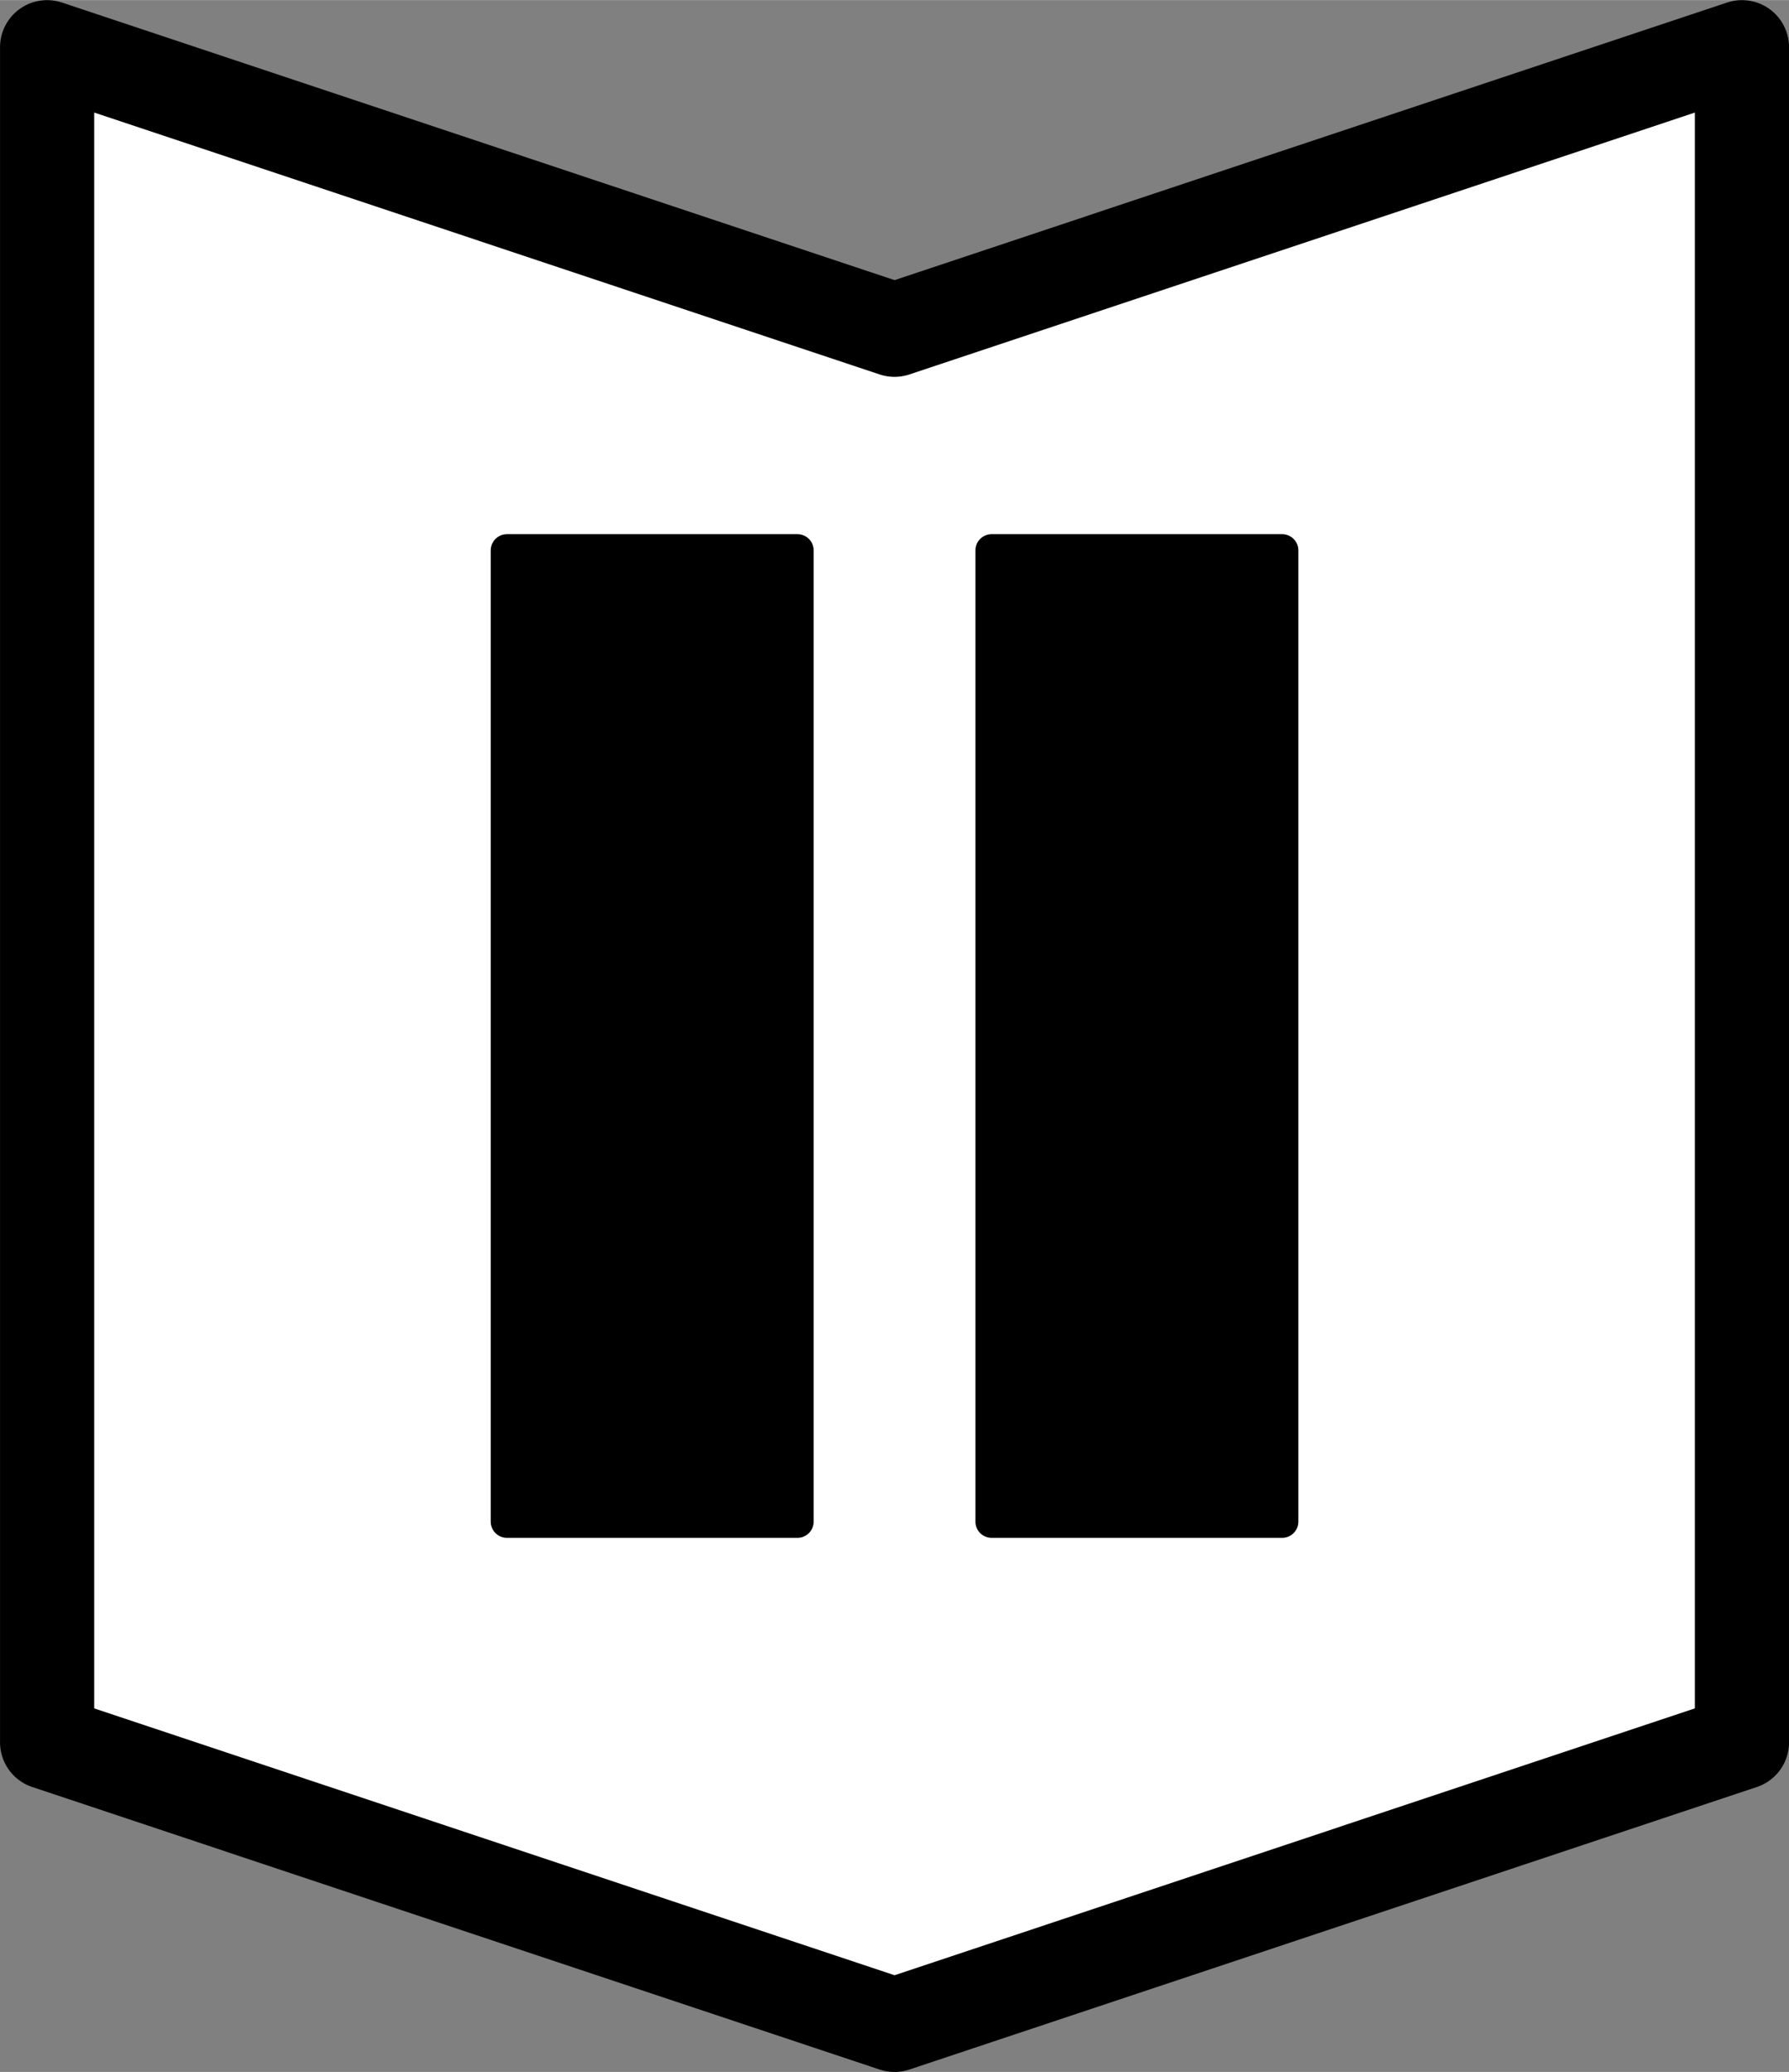 <?xml version="1.0" encoding="UTF-8" standalone="no"?>
<svg
   width="55.267px"
   height="64px"
   viewBox="0 0 25.135 29.104"
   version="1.1"
   id="svg8"
   inkscape:version="1.1 (c68e22c387, 2021-05-23)"
   sodipodi:docname="pause.svg"
   xmlns:inkscape="http://www.inkscape.org/namespaces/inkscape"
   xmlns:sodipodi="http://sodipodi.sourceforge.net/DTD/sodipodi-0.dtd"
   xmlns="http://www.w3.org/2000/svg"
   xmlns:svg="http://www.w3.org/2000/svg"
   xmlns:rdf="http://www.w3.org/1999/02/22-rdf-syntax-ns#"
   xmlns:cc="http://creativecommons.org/ns#"
   xmlns:dc="http://purl.org/dc/elements/1.1/">
  <rect x="0" y="0" width="25.135" height="29.104" fill="#808080" stroke="none"/>
  <defs
     id="defs2">
    <inkscape:perspective
       sodipodi:type="inkscape:persp3d"
       inkscape:vp_x="-9.5681077 : 4.666678 : 0"
       inkscape:vp_y="-1.2859589e-14 : 70.004339 : 0"
       inkscape:vp_z="9.5681077 : 4.6666782 : 0"
       inkscape:persp3d-origin="126.22701 : 216.26099 : 1"
       id="perspective1170-3-3" />
    <inkscape:perspective
       sodipodi:type="inkscape:persp3d"
       inkscape:vp_x="-1.2226001 : -0.59630196 : 0"
       inkscape:vp_y="99.885728 : 557.8647 : 1"
       inkscape:vp_z="1.2226001 : -0.59630196 : 0"
       inkscape:persp3d-origin="100.51393 : 566.8471 : 1"
       id="perspective1170-9-1-2" />
    <inkscape:perspective
       sodipodi:type="inkscape:persp3d"
       inkscape:vp_x="-1.2226001 : -0.59630196 : 0"
       inkscape:vp_y="99.902978 : 559.91424 : 1"
       inkscape:vp_z="1.2226001 : -0.59630196 : 0"
       inkscape:persp3d-origin="100.5312 : 568.89664 : 1"
       id="perspective1170-9-1" />
    <inkscape:perspective
       sodipodi:type="inkscape:persp3d"
       inkscape:vp_x="-9.5681072 : 4.666678 : 0"
       inkscape:vp_y="-1.2859588e-14 : 70.004337 : 0"
       inkscape:vp_z="9.5681072 : 4.6666782 : 0"
       inkscape:persp3d-origin="126.22701 : 201.25413 : 1"
       id="perspective1170-3-3-7" />
    <inkscape:perspective
       sodipodi:type="inkscape:persp3d"
       inkscape:vp_x="-1.2226 : -0.59630195 : 0"
       inkscape:vp_y="99.885722 : 542.85782 : 1"
       inkscape:vp_z="1.2226 : -0.59630195 : 0"
       inkscape:persp3d-origin="100.51393 : 551.84022 : 1"
       id="perspective1170-9-1-2-5" />
    <inkscape:perspective
       sodipodi:type="inkscape:persp3d"
       inkscape:vp_x="-1.2226 : -0.59630195 : 0"
       inkscape:vp_y="99.902972 : 544.90736 : 1"
       inkscape:vp_z="1.2226 : -0.59630195 : 0"
       inkscape:persp3d-origin="100.5312 : 553.88976 : 1"
       id="perspective1170-9-1-3" />
    <inkscape:perspective
       sodipodi:type="inkscape:persp3d"
       inkscape:vp_x="-9.5681072 : 4.666678 : 0"
       inkscape:vp_y="-1.2859588e-14 : 70.004337 : 0"
       inkscape:vp_z="9.5681072 : 4.6666782 : 0"
       inkscape:persp3d-origin="126.22701 : 201.25413 : 1"
       id="perspective1170-3-3-2" />
    <inkscape:perspective
       sodipodi:type="inkscape:persp3d"
       inkscape:vp_x="-1.2226 : -0.59630195 : 0"
       inkscape:vp_y="99.885722 : 542.85782 : 1"
       inkscape:vp_z="1.2226 : -0.59630195 : 0"
       inkscape:persp3d-origin="100.51393 : 551.84022 : 1"
       id="perspective1170-9-1-2-8" />
    <inkscape:perspective
       sodipodi:type="inkscape:persp3d"
       inkscape:vp_x="-1.2226 : -0.59630195 : 0"
       inkscape:vp_y="99.902972 : 544.90736 : 1"
       inkscape:vp_z="1.2226 : -0.59630195 : 0"
       inkscape:persp3d-origin="100.5312 : 553.88976 : 1"
       id="perspective1170-9-1-9" />
  </defs>
  <sodipodi:namedview
     id="base"
     pagecolor="#ffffff"
     bordercolor="#666666"
     borderopacity="1.0"
     inkscape:pageopacity="0.0"
     inkscape:pageshadow="2"
     inkscape:zoom="8.2017468"
     inkscape:cx="-22.007507"
     inkscape:cy="31.212863"
     inkscape:document-units="mm"
     inkscape:current-layer="layer1"
     inkscape:document-rotation="0"
     showgrid="true"
     inkscape:snap-bbox="true"
     inkscape:object-paths="true"
     inkscape:snap-intersection-paths="true"
     inkscape:snap-grids="true"
     inkscape:snap-smooth-nodes="true"
     showguides="true"
     inkscape:guide-bbox="true"
     inkscape:snap-nodes="false"
     inkscape:snap-object-midpoints="true"
     inkscape:window-width="1920"
     inkscape:window-height="1011"
     inkscape:window-x="0"
     inkscape:window-y="32"
     inkscape:window-maximized="1"
     inkscape:snap-page="true"
     inkscape:snap-others="false"
     inkscape:bbox-paths="true"
     inkscape:bbox-nodes="true"
     fit-margin-top="0"
     fit-margin-left="0"
     fit-margin-right="0"
     fit-margin-bottom="0"
     inkscape:pagecheckerboard="0">
    <inkscape:grid
       type="xygrid"
       id="grid835"
       originx="-74.083"
       originy="-5.548" />
    <sodipodi:guide
       position="76.122,251.876"
       orientation="0,-1"
       id="guide3859" />
  </sodipodi:namedview>
  <g
     inkscape:label="Layer 1"
     inkscape:groupmode="layer"
     id="layer1"
     transform="translate(-74.083,-5.548)">
    <g
       id="g7697"
       transform="translate(72.099,-160.478)">
      <g
         id="g7063-9-1"
         transform="translate(3.3333332e-8,34.396)"
         style="fill:#c0bfbc">
        <path
           id="rect833-9-41-4-7-4-4-3-2"
           style="font-variation-settings:normal;vector-effect:none;fill:#ffffff;fill-opacity:1;stroke:#000000;stroke-width:1.323;stroke-linecap:round;stroke-linejoin:round;stroke-miterlimit:4;stroke-dasharray:none;stroke-dashoffset:0;stroke-opacity:1;stop-color:#000000"
           d="m 2.646,132.292 11.906,3.969 11.906,-3.969 v 23.812 l -11.906,3.969 -11.906,-3.969 z"
           sodipodi:nodetypes="ccccccc" />
        <g
           id="g7020-5-0"
           transform="matrix(0.059,0,0,0.059,5.808,138.247)"
           style="fill:#c0bfbc;stroke-width:5.649;stroke-miterlimit:4;stroke-dasharray:none">
          <g
             id="g6963-7-7"
             style="fill:#c0bfbc;stroke-width:5.649;stroke-miterlimit:4;stroke-dasharray:none">
            <g
               id="g6961-0-3"
               style="fill:#c0bfbc;stroke-width:5.649;stroke-miterlimit:4;stroke-dasharray:none" />
          </g>
          <g
             id="g6965-1-1"
             style="fill:#c0bfbc;stroke-width:5.649;stroke-miterlimit:4;stroke-dasharray:none" />
          <g
             id="g6967-9-1"
             style="fill:#c0bfbc;stroke-width:5.649;stroke-miterlimit:4;stroke-dasharray:none" />
          <g
             id="g6969-9-9"
             style="fill:#c0bfbc;stroke-width:5.649;stroke-miterlimit:4;stroke-dasharray:none" />
          <g
             id="g6971-7-0"
             style="fill:#c0bfbc;stroke-width:5.649;stroke-miterlimit:4;stroke-dasharray:none" />
          <g
             id="g6973-8-5"
             style="fill:#c0bfbc;stroke-width:5.649;stroke-miterlimit:4;stroke-dasharray:none" />
          <g
             id="g6975-2-6"
             style="fill:#c0bfbc;stroke-width:5.649;stroke-miterlimit:4;stroke-dasharray:none" />
          <g
             id="g6977-5-7"
             style="fill:#c0bfbc;stroke-width:5.649;stroke-miterlimit:4;stroke-dasharray:none" />
          <g
             id="g6979-3-7"
             style="fill:#c0bfbc;stroke-width:5.649;stroke-miterlimit:4;stroke-dasharray:none" />
          <g
             id="g6981-4-4"
             style="fill:#c0bfbc;stroke-width:5.649;stroke-miterlimit:4;stroke-dasharray:none" />
          <g
             id="g6983-9-0"
             style="fill:#c0bfbc;stroke-width:5.649;stroke-miterlimit:4;stroke-dasharray:none" />
          <g
             id="g6985-0-6"
             style="fill:#c0bfbc;stroke-width:5.649;stroke-miterlimit:4;stroke-dasharray:none" />
          <g
             id="g6987-2-4"
             style="fill:#c0bfbc;stroke-width:5.649;stroke-miterlimit:4;stroke-dasharray:none" />
          <g
             id="g6989-0-7"
             style="fill:#c0bfbc;stroke-width:5.649;stroke-miterlimit:4;stroke-dasharray:none" />
          <g
             id="g6991-1-4"
             style="fill:#c0bfbc;stroke-width:5.649;stroke-miterlimit:4;stroke-dasharray:none" />
          <g
             id="g6993-9-8"
             style="fill:#c0bfbc;stroke-width:5.649;stroke-miterlimit:4;stroke-dasharray:none" />
        </g>
      </g>
    </g>
    <g
       id="g7020-9"
       transform="matrix(0.059,0,0,0.059,102.059,57.088)"
       style="stroke-width:5.649;stroke-miterlimit:4;stroke-dasharray:none">
      <g
         id="g6963-3"
         style="stroke-width:5.649;stroke-miterlimit:4;stroke-dasharray:none">
        <g
           id="g6961-1"
           style="stroke-width:5.649;stroke-miterlimit:4;stroke-dasharray:none" />
      </g>
      <g
         id="g6965-9"
         style="stroke-width:5.649;stroke-miterlimit:4;stroke-dasharray:none" />
      <g
         id="g6967-4"
         style="stroke-width:5.649;stroke-miterlimit:4;stroke-dasharray:none" />
      <g
         id="g6969-7"
         style="stroke-width:5.649;stroke-miterlimit:4;stroke-dasharray:none" />
      <g
         id="g6971-8"
         style="stroke-width:5.649;stroke-miterlimit:4;stroke-dasharray:none" />
      <g
         id="g6973-4"
         style="stroke-width:5.649;stroke-miterlimit:4;stroke-dasharray:none" />
      <g
         id="g6975-5"
         style="stroke-width:5.649;stroke-miterlimit:4;stroke-dasharray:none" />
      <g
         id="g6977-0"
         style="stroke-width:5.649;stroke-miterlimit:4;stroke-dasharray:none" />
      <g
         id="g6979-3"
         style="stroke-width:5.649;stroke-miterlimit:4;stroke-dasharray:none" />
      <g
         id="g6981-6"
         style="stroke-width:5.649;stroke-miterlimit:4;stroke-dasharray:none" />
      <g
         id="g6983-1"
         style="stroke-width:5.649;stroke-miterlimit:4;stroke-dasharray:none" />
      <g
         id="g6985-0"
         style="stroke-width:5.649;stroke-miterlimit:4;stroke-dasharray:none" />
      <g
         id="g6987-6"
         style="stroke-width:5.649;stroke-miterlimit:4;stroke-dasharray:none" />
      <g
         id="g6989-3"
         style="stroke-width:5.649;stroke-miterlimit:4;stroke-dasharray:none" />
      <g
         id="g6991-2"
         style="stroke-width:5.649;stroke-miterlimit:4;stroke-dasharray:none" />
      <g
         id="g6993-0"
         style="stroke-width:5.649;stroke-miterlimit:4;stroke-dasharray:none" />
    </g>
    <g
       id="g936"
       transform="translate(0.011)">
      <path
         style="fill:#000000;stroke:#000000;stroke-width:0.455px;stroke-linecap:round;stroke-linejoin:round;stroke-opacity:1"
         d="m 81.194,13.278 h 4.082 v 13.644 h -4.082 z"
         id="path2040-6-7"
         sodipodi:nodetypes="ccccc" />
      <path
         style="fill:#000000;stroke:#000000;stroke-width:0.455px;stroke-linecap:round;stroke-linejoin:round;stroke-opacity:1"
         d="m 88.004,13.278 h 4.082 v 13.644 h -4.082 z"
         id="path2040-6-7-9"
         sodipodi:nodetypes="ccccc" />
    </g>
  </g>
</svg>
